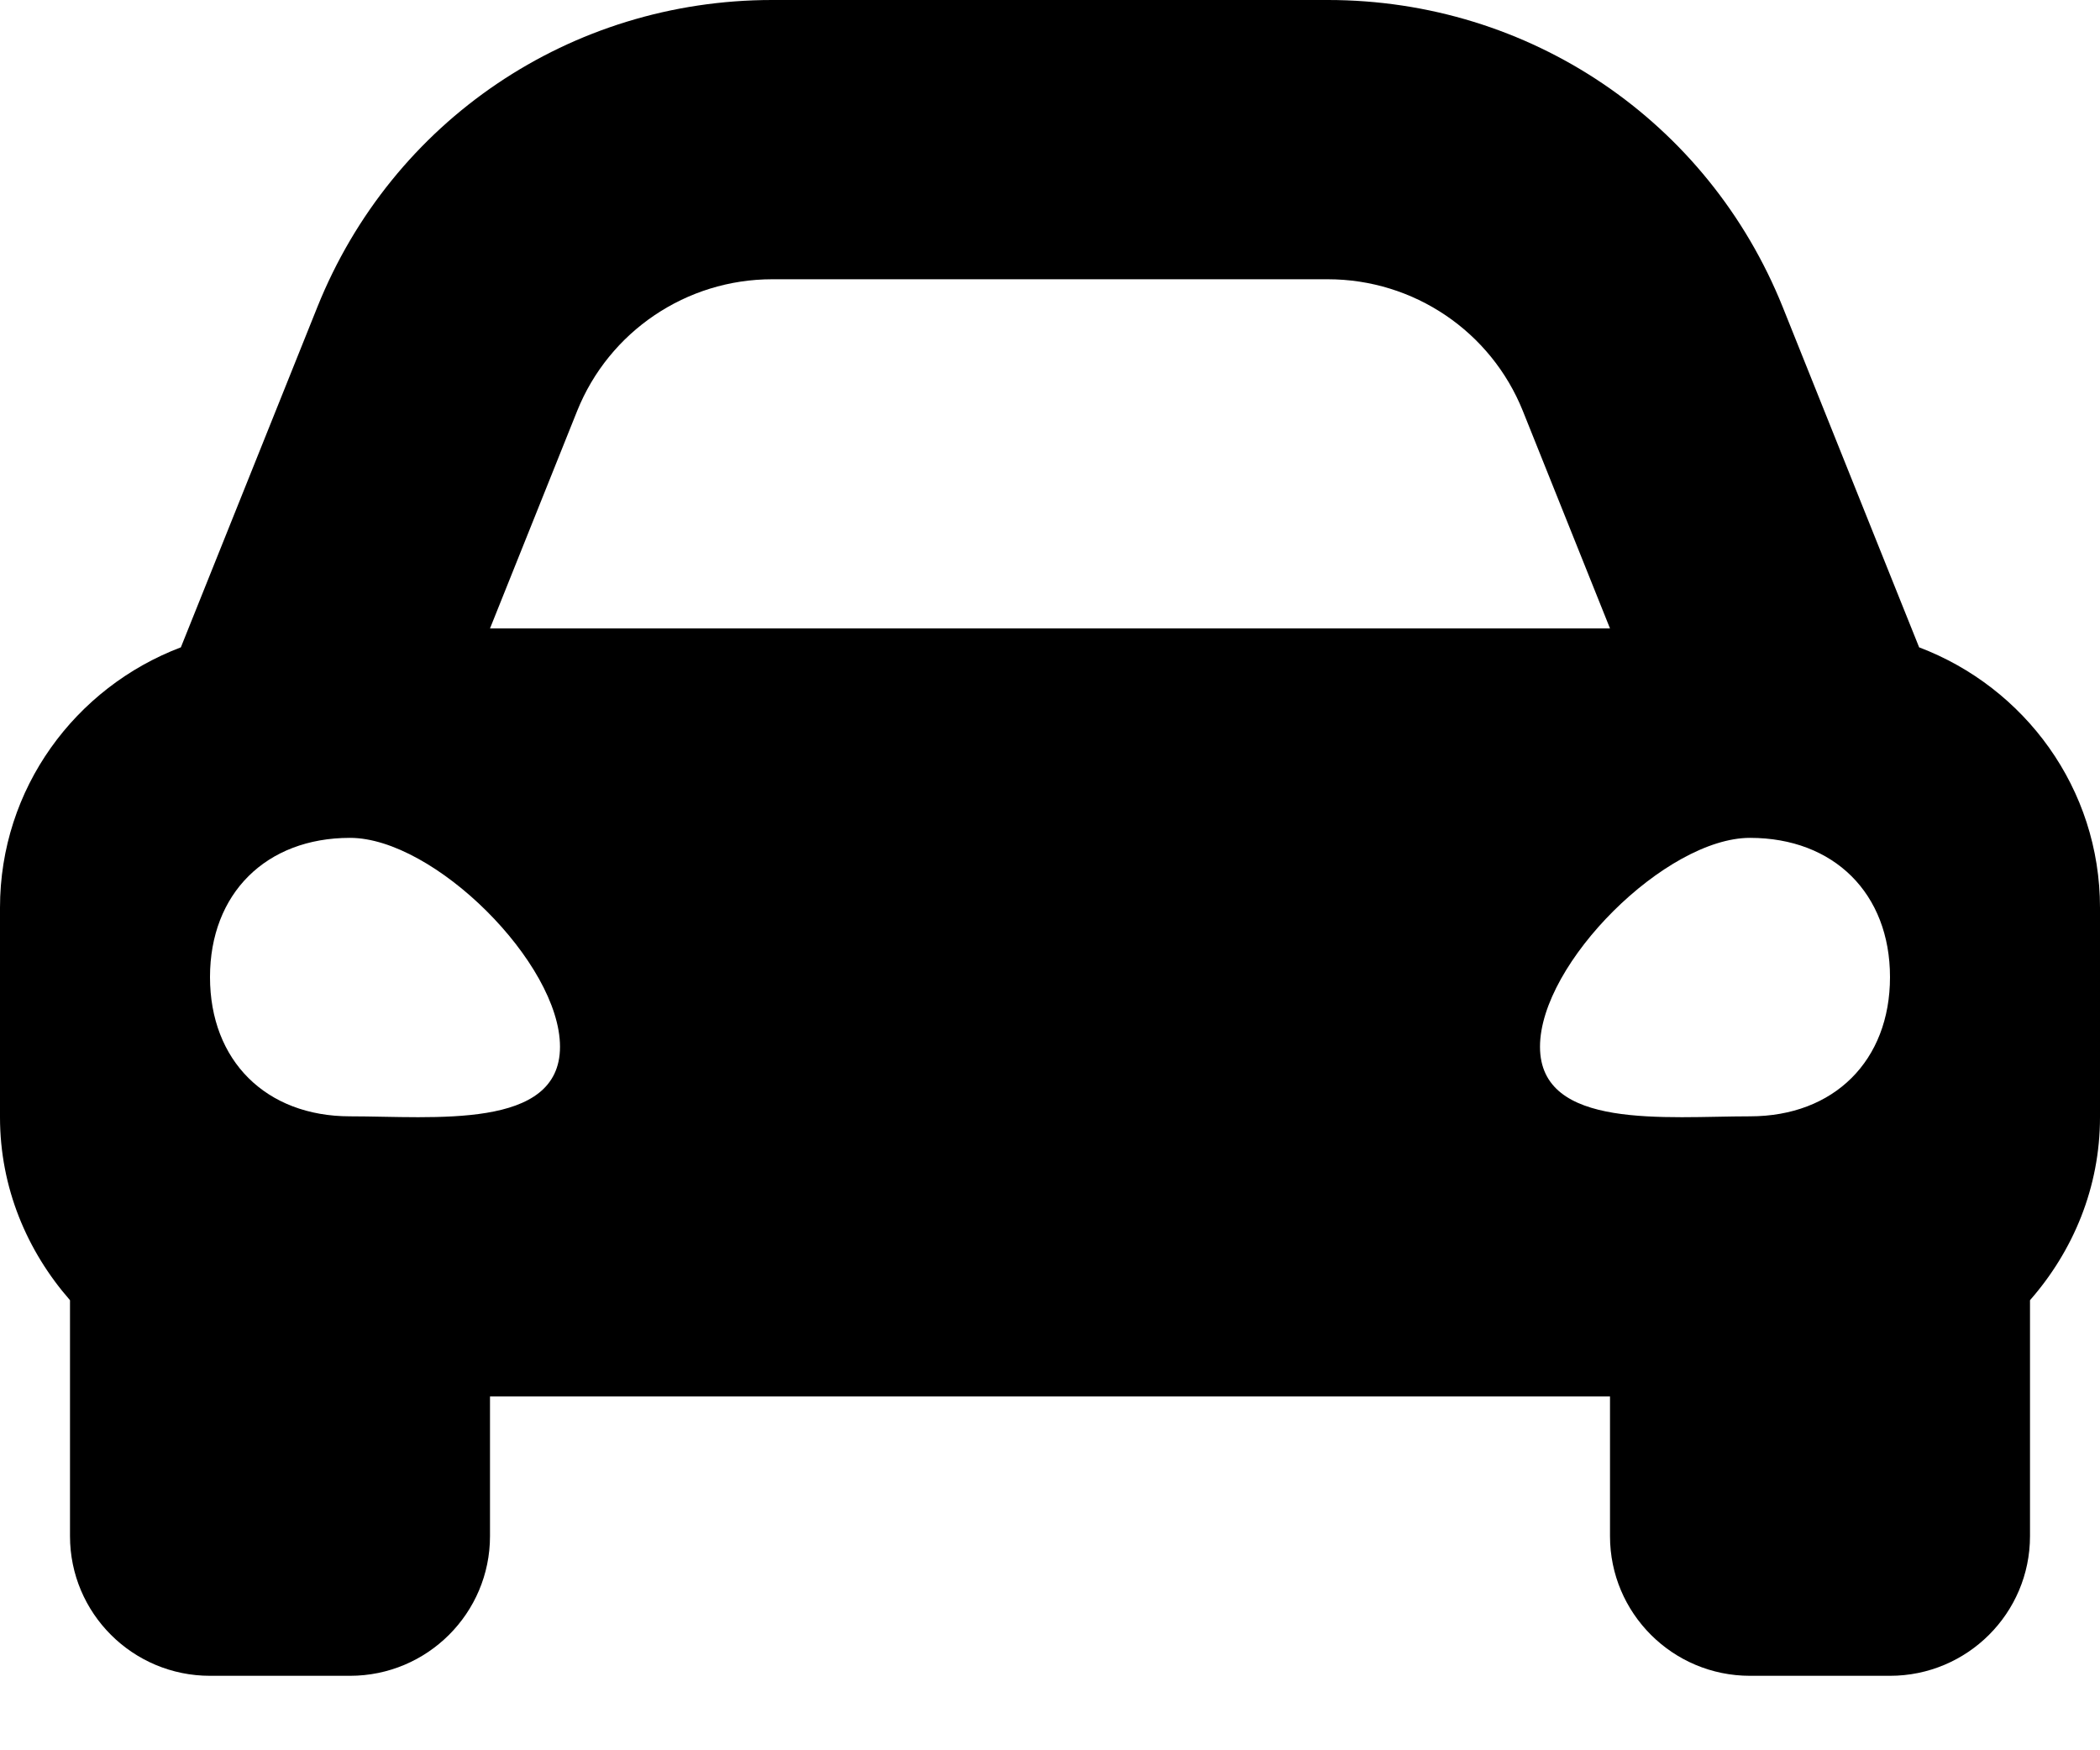 <?xml version="1.0" encoding="UTF-8"?> <svg xmlns="http://www.w3.org/2000/svg" width="24" height="20" viewBox="0 0 24 20" fill="none"> <path d="M21.933 7.397L21.371 5.996L20.375 3.511C19.519 1.378 17.479 0 15.175 0H8.825C6.522 0 4.481 1.378 3.626 3.511L2.629 5.996L2.067 7.397C0.861 7.854 0 9.009 0 10.372V12.766C0 13.57 0.308 14.295 0.8 14.857V17.553C0.8 18.434 1.516 19.149 2.4 19.149H4C4.883 19.149 5.6 18.434 5.6 17.553V15.957H18.4V17.553C18.4 18.434 19.116 19.149 20 19.149H21.6C22.483 19.149 23.2 18.434 23.2 17.553V14.857C23.692 14.296 24 13.57 24 12.766V10.372C24 9.009 23.139 7.854 21.933 7.397ZM6.596 4.696C6.961 3.787 7.844 3.191 8.825 3.191H15.175C16.157 3.191 17.039 3.787 17.404 4.696L18.4 7.181H5.6L6.596 4.696ZM4 12.756C3.04 12.756 2.4 12.12 2.4 11.165C2.4 10.211 3.04 9.574 4 9.574C4.96 9.574 6.4 11.006 6.4 11.961C6.4 12.915 4.96 12.756 4 12.756ZM20 12.756C19.04 12.756 17.6 12.915 17.6 11.961C17.6 11.006 19.04 9.574 20 9.574C20.96 9.574 21.6 10.211 21.6 11.165C21.6 12.12 20.96 12.756 20 12.756Z" fill="black"></path> </svg> 